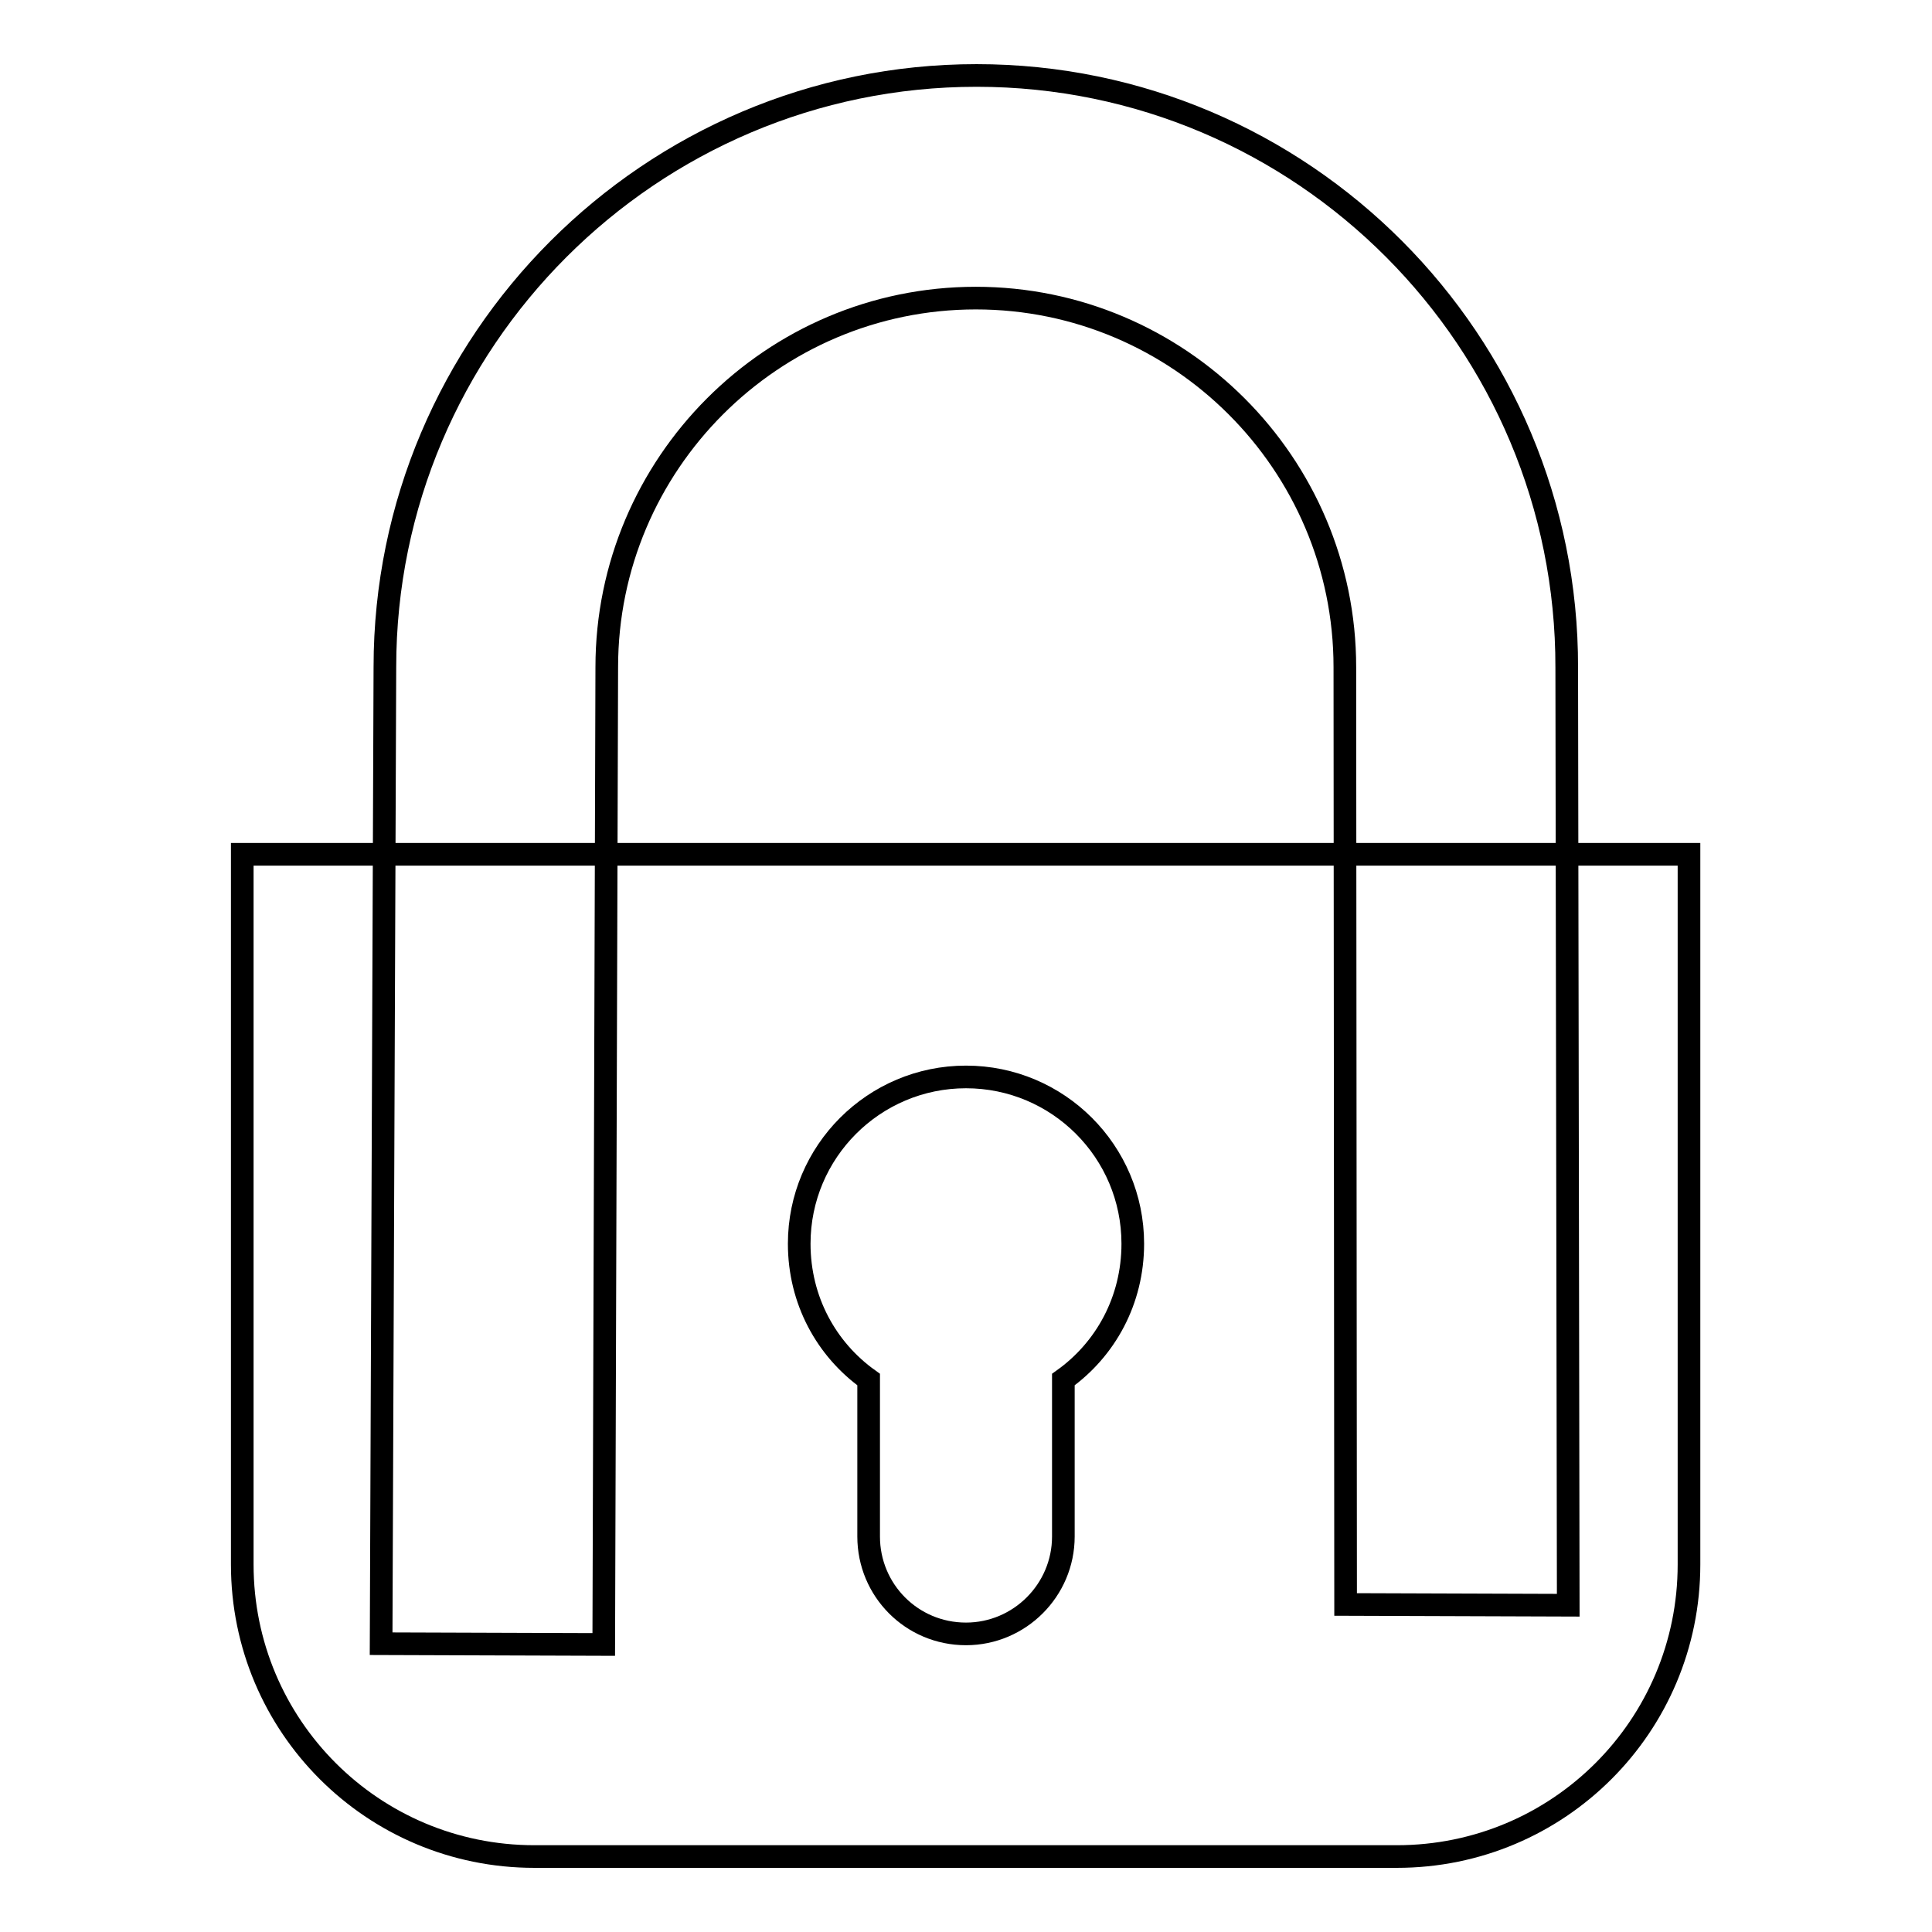 <?xml version="1.0" encoding="utf-8"?>
<!-- Svg Vector Icons : http://www.onlinewebfonts.com/icon -->
<!DOCTYPE svg PUBLIC "-//W3C//DTD SVG 1.1//EN" "http://www.w3.org/Graphics/SVG/1.1/DTD/svg11.dtd">
<svg version="1.1" xmlns="http://www.w3.org/2000/svg" xmlns:xlink="http://www.w3.org/1999/xlink" x="0px" y="0px" viewBox="0 0 256 256" enable-background="new 0 0 256 256" xml:space="preserve">
<g><g><path stroke-width="3" fill-opacity="0" stroke="#000000"  d="M32.1,113.2v94.1c0,21.4,17.3,38.7,38.7,38.7h114.3c21.4,0,38.7-17.3,38.7-38.7v-94.1H32.1z M140.9,182.8v20.8c0,7.1-5.8,12.9-12.9,12.9c-7.2,0-12.9-5.8-12.9-12.9v-20.8c-5.6-4-9.2-10.5-9.2-18c0-12.2,9.9-22.1,22.1-22.1c12.2,0,22.1,9.9,22.1,22.1C150.1,172.3,146.5,178.8,140.9,182.8z"/><path stroke-width="3" fill-opacity="0" stroke="#000000"  d="M129.4,10C86.2,10,51,45.2,51,88.4l-0.5,129.4l29.5,0.1l0.4-129.5c0-26.9,21.9-48.9,48.9-48.9c26.9,0,48.9,21.9,48.9,48.9l0.1,124.2l29.5,0.1l-0.2-124.2C207.7,45.2,172.6,10,129.4,10z"/></g></g>
</svg>
